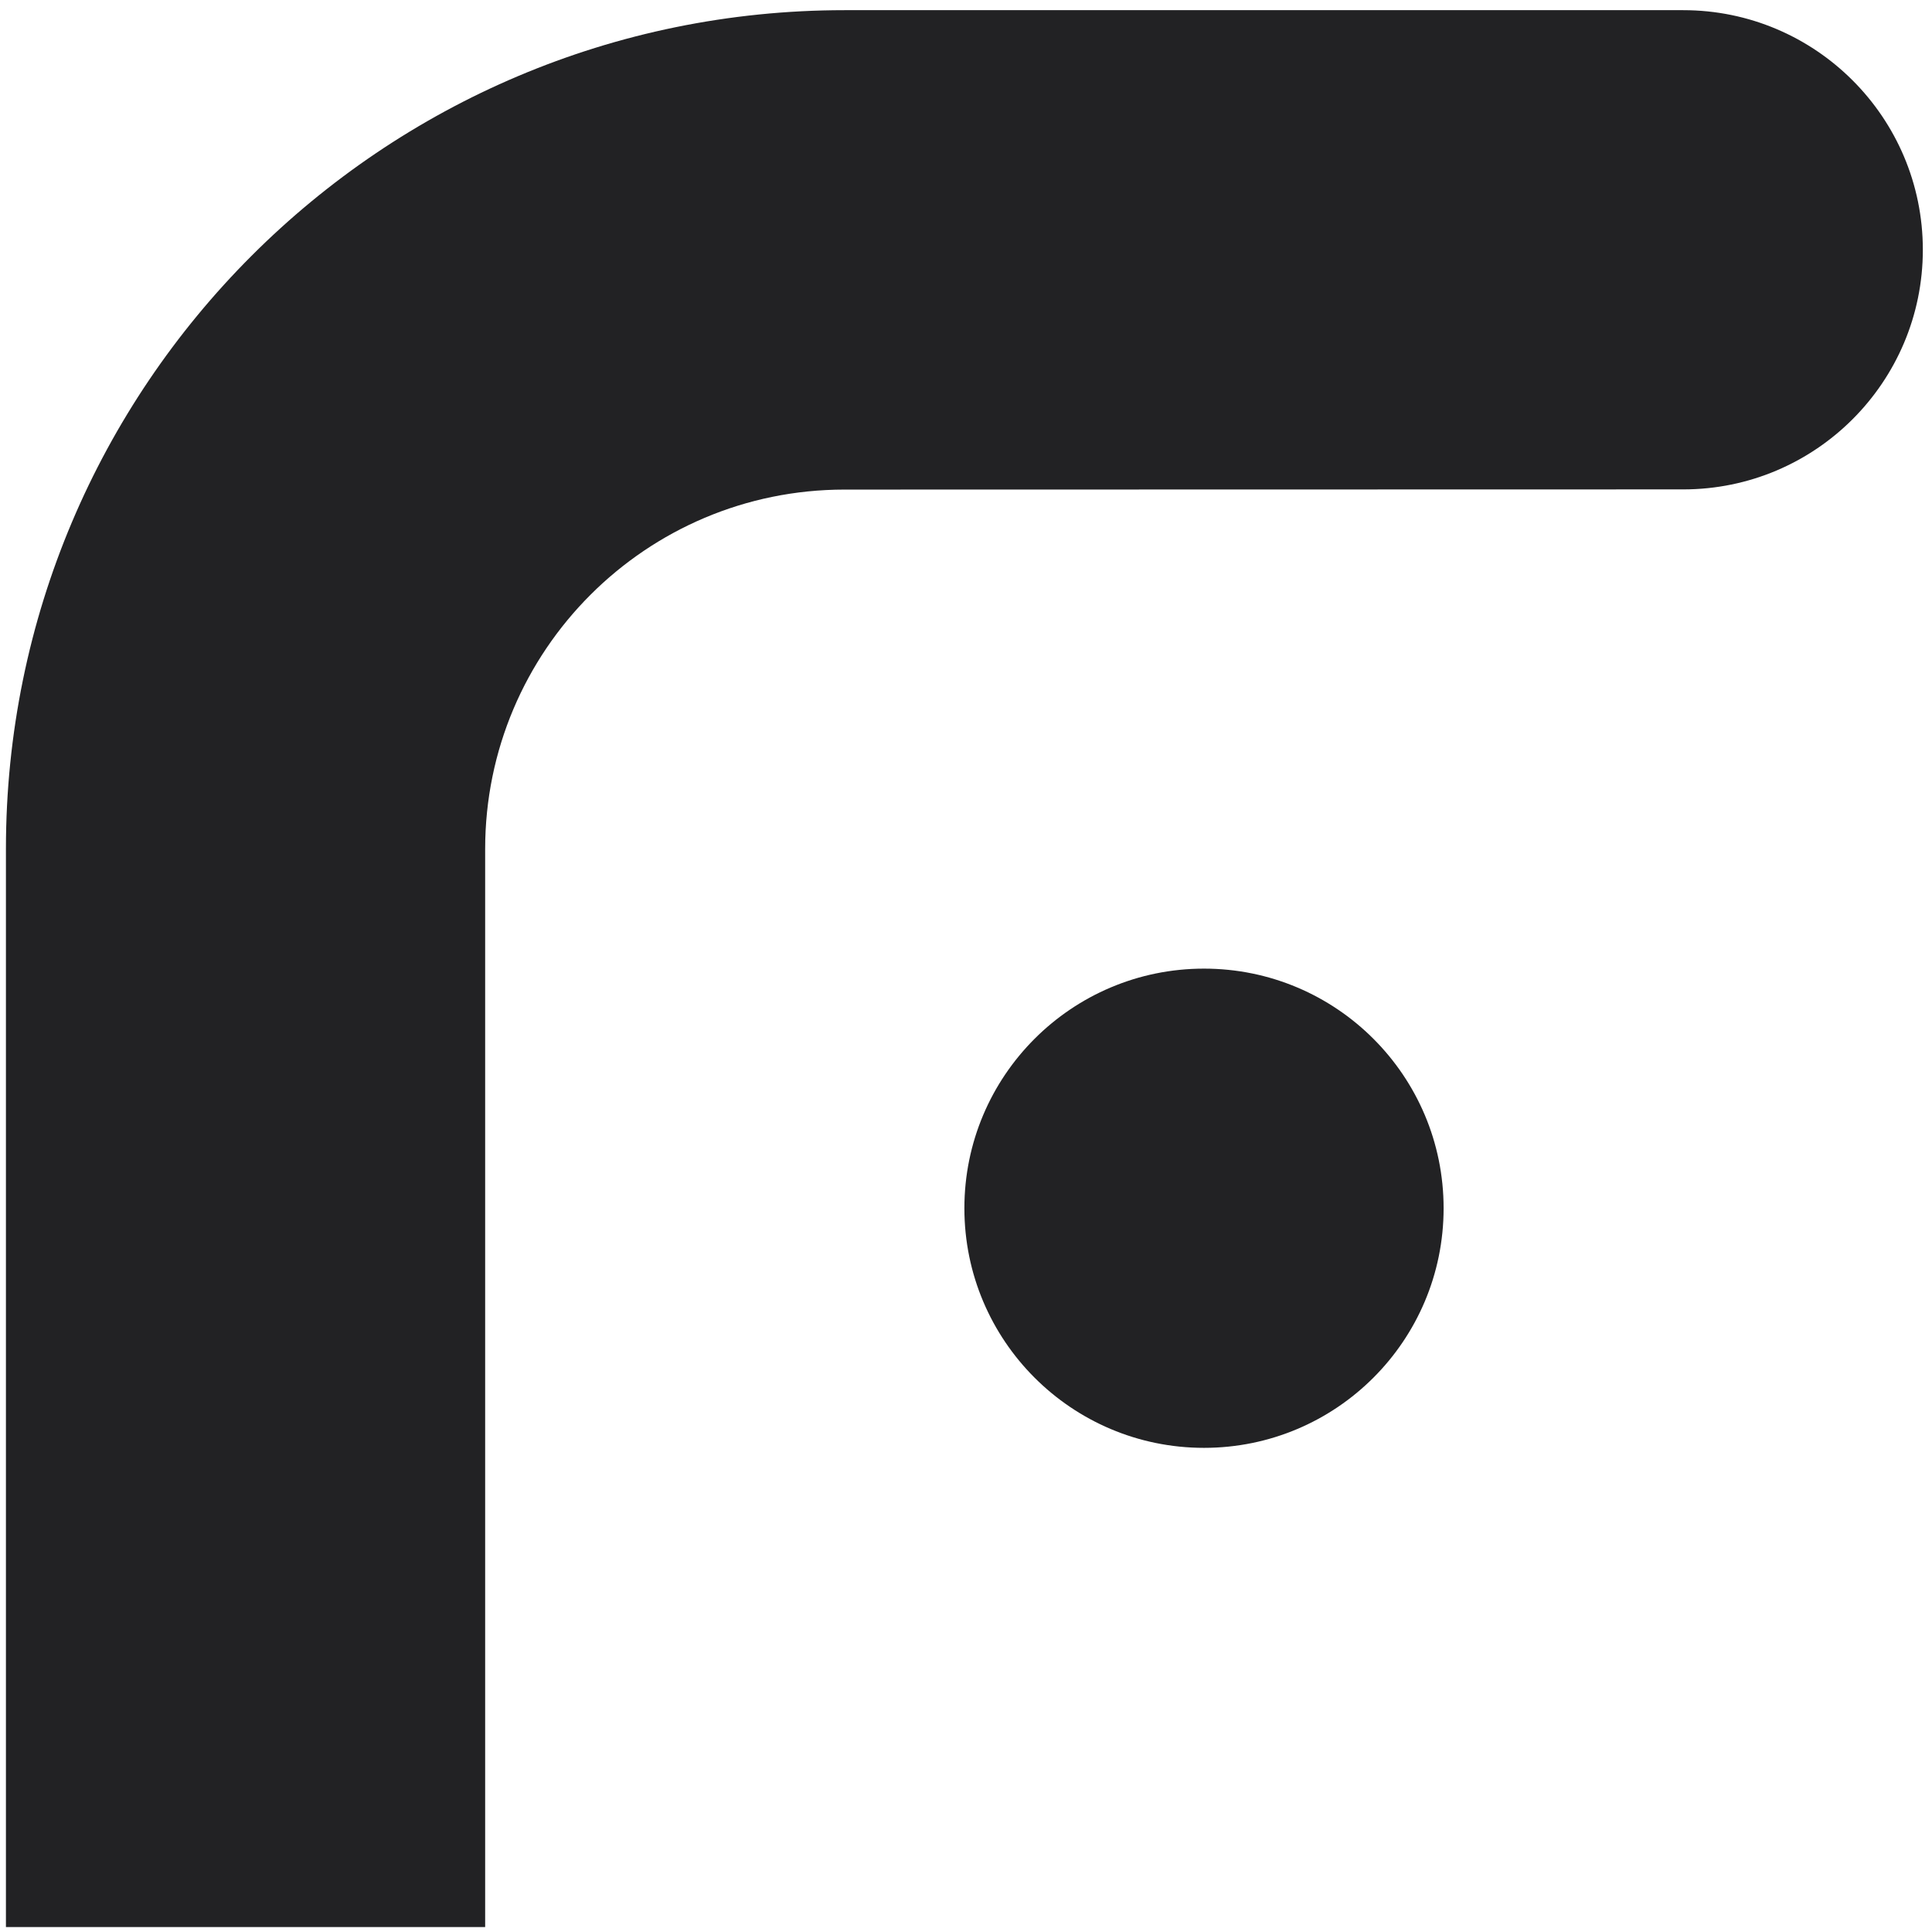 <svg xmlns="http://www.w3.org/2000/svg" fill="none" viewBox="0 0 128 128">
  <g>
    <circle cx="79.768" cy="80.049" r="15.875"></circle><path
      d="M111.518,0.674c8.762,0 15.875,7.114 15.875,15.875c-0,8.762 -7.113,15.875 -15.875,15.875l-55.563,0.012c-13.151,-0 -23.812,10.661 -23.812,23.812l-0,71.426l-31.75,0l-0,-71.437c-0,-30.687 24.876,-55.563 55.562,-55.563l55.563,0Z"
    ></path>
  </g>
  <style>
    g {
      fill: #222224;
    }
    @media (prefers-color-scheme: dark) {
      g {
        fill: #e5e5e5;
      }
    }
  </style>
</svg>
